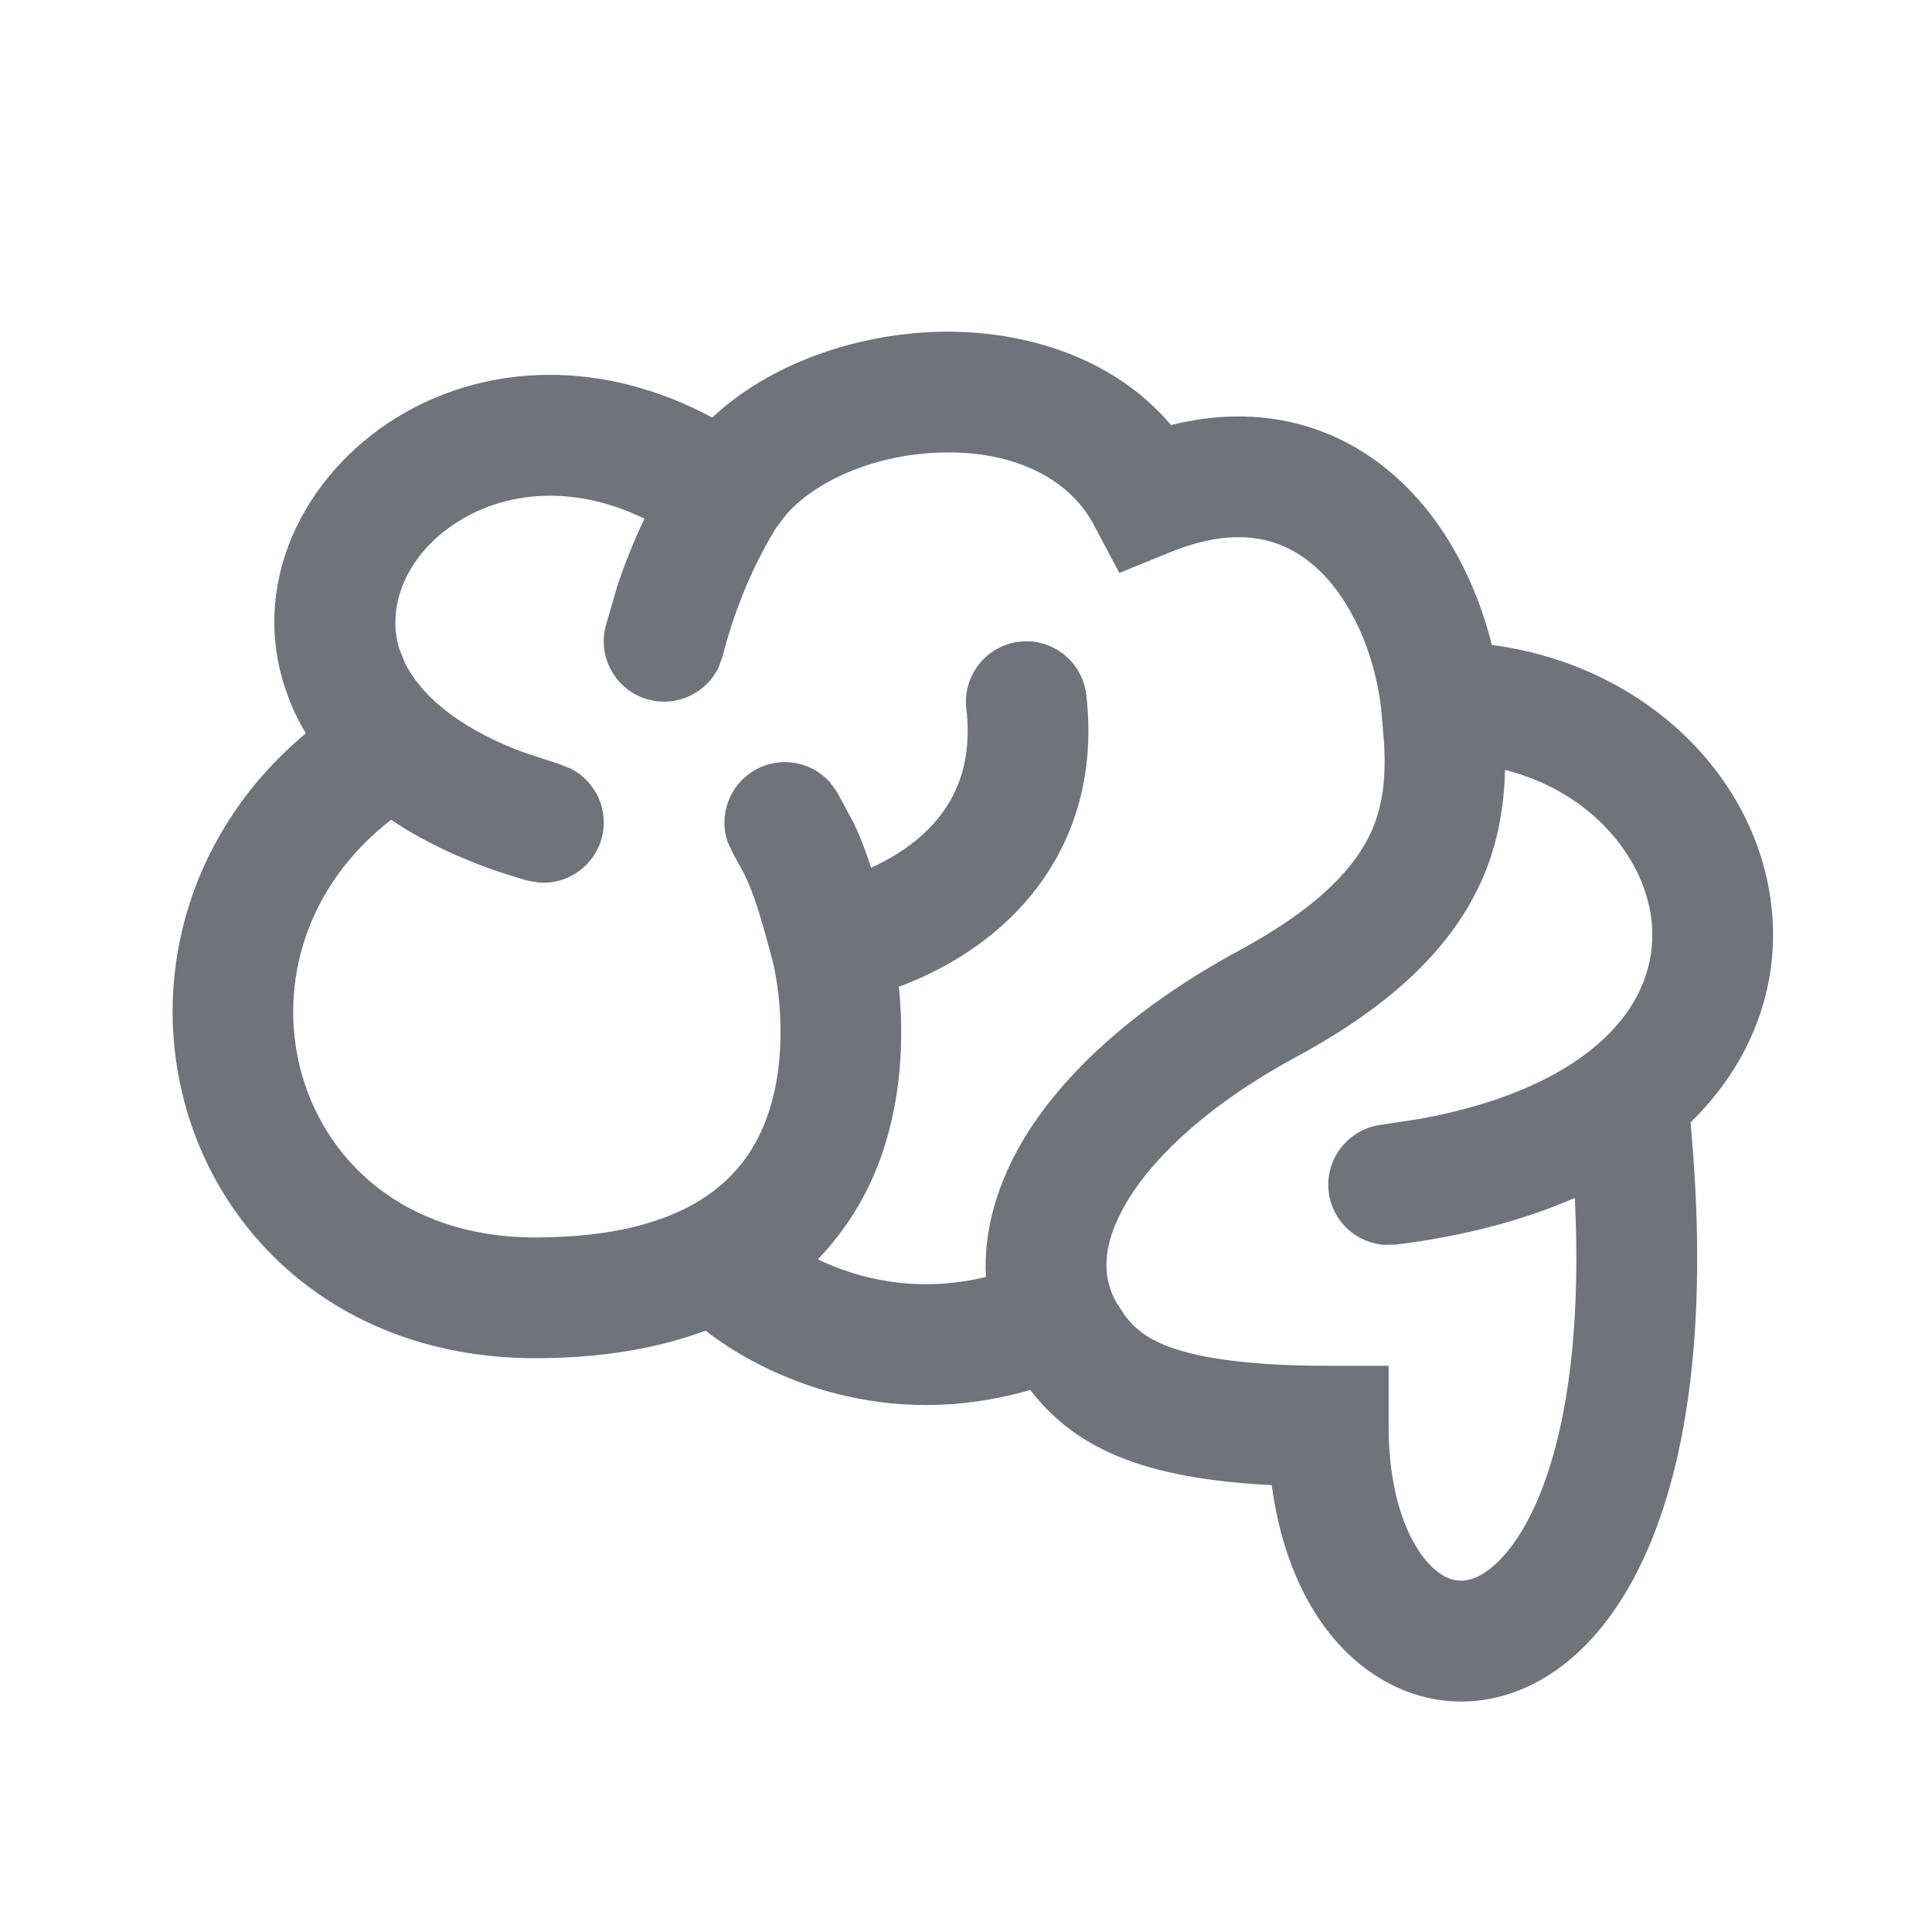 <svg width="16" height="16" viewBox="0 0 16 16" fill="none" xmlns="http://www.w3.org/2000/svg">
<path d="M7.707 2.75C8.405 2.718 9.193 2.924 9.698 3.52C10.449 3.333 11.092 3.527 11.569 3.957C11.976 4.325 12.229 4.837 12.355 5.341C13.65 5.513 14.594 6.47 14.678 7.586C14.723 8.193 14.504 8.804 14 9.296C14.124 10.62 14.032 11.653 13.798 12.416C13.566 13.173 13.171 13.731 12.645 13.971C12.078 14.228 11.492 14.057 11.093 13.623C10.796 13.3 10.604 12.841 10.532 12.299C9.995 12.272 9.582 12.195 9.257 12.06C8.918 11.92 8.697 11.725 8.532 11.511C7.34 11.857 6.353 11.415 5.843 11.02C5.45 11.166 4.983 11.248 4.433 11.248C2.867 11.248 1.812 10.275 1.515 9.079C1.258 8.044 1.575 6.873 2.533 6.073C2.482 5.988 2.437 5.899 2.401 5.809L2.353 5.674C2.065 4.756 2.577 3.861 3.347 3.421C4.046 3.021 4.978 2.964 5.898 3.458C6.371 3.015 7.064 2.78 7.707 2.75ZM12.464 6.376C12.457 6.666 12.41 6.974 12.274 7.284C12.03 7.835 11.546 8.314 10.738 8.751C10.037 9.13 9.575 9.556 9.342 9.937C9.115 10.309 9.127 10.587 9.25 10.794L9.32 10.9C9.395 10.998 9.486 11.073 9.639 11.137C9.873 11.233 10.274 11.311 11 11.311H11.5V11.811C11.5 12.4 11.666 12.768 11.829 12.946C11.976 13.106 12.11 13.115 12.231 13.06C12.391 12.987 12.652 12.74 12.842 12.123C12.999 11.611 13.09 10.888 13.042 9.921C12.626 10.102 12.133 10.236 11.563 10.307L11.461 10.309C11.229 10.291 11.034 10.113 11.004 9.873C10.97 9.599 11.165 9.35 11.439 9.315L11.772 9.264C12.51 9.127 12.988 8.877 13.275 8.609C13.596 8.311 13.704 7.973 13.681 7.661C13.641 7.135 13.203 6.564 12.464 6.376ZM7.753 3.749C7.218 3.774 6.755 3.988 6.515 4.256L6.426 4.374C6.215 4.716 6.068 5.103 5.985 5.433L5.951 5.527C5.851 5.737 5.613 5.854 5.379 5.796C5.111 5.729 4.948 5.457 5.015 5.189L5.108 4.868C5.168 4.682 5.246 4.488 5.337 4.295C4.74 4.007 4.208 4.081 3.843 4.29C3.374 4.558 3.194 5.012 3.307 5.374L3.353 5.489C3.47 5.726 3.747 6.008 4.323 6.226L4.638 6.33L4.732 6.368C4.938 6.476 5.047 6.716 4.981 6.948C4.914 7.18 4.695 7.327 4.463 7.309L4.362 7.292L4.163 7.23C3.807 7.112 3.498 6.963 3.239 6.789C2.523 7.345 2.314 8.152 2.484 8.838C2.673 9.597 3.335 10.248 4.433 10.248C5.098 10.248 5.528 10.11 5.806 9.935C6.079 9.764 6.242 9.536 6.339 9.286C6.544 8.757 6.448 8.145 6.394 7.94C6.295 7.573 6.244 7.403 6.163 7.237L6.069 7.065L6.026 6.973C5.951 6.753 6.038 6.503 6.246 6.381C6.454 6.258 6.715 6.303 6.871 6.476L6.931 6.558L7.07 6.816C7.128 6.936 7.171 7.055 7.214 7.186C7.36 7.12 7.51 7.031 7.639 6.914C7.881 6.694 8.061 6.373 8.003 5.869C7.971 5.595 8.168 5.346 8.443 5.314C8.717 5.283 8.964 5.48 8.996 5.754C9.095 6.609 8.767 7.239 8.311 7.654C8.041 7.899 7.73 8.065 7.444 8.172C7.485 8.571 7.476 9.119 7.271 9.648C7.164 9.922 7.003 10.191 6.773 10.429C7.111 10.593 7.599 10.713 8.165 10.575C8.143 10.179 8.267 9.78 8.488 9.417C8.843 8.837 9.465 8.303 10.263 7.871C10.954 7.497 11.236 7.159 11.36 6.88C11.454 6.665 11.477 6.438 11.463 6.162L11.438 5.868C11.386 5.413 11.19 4.962 10.899 4.699C10.643 4.469 10.271 4.337 9.689 4.574L9.27 4.745L9.058 4.346C8.842 3.939 8.353 3.721 7.753 3.749Z" fill="#6F737A"/>
</svg>

